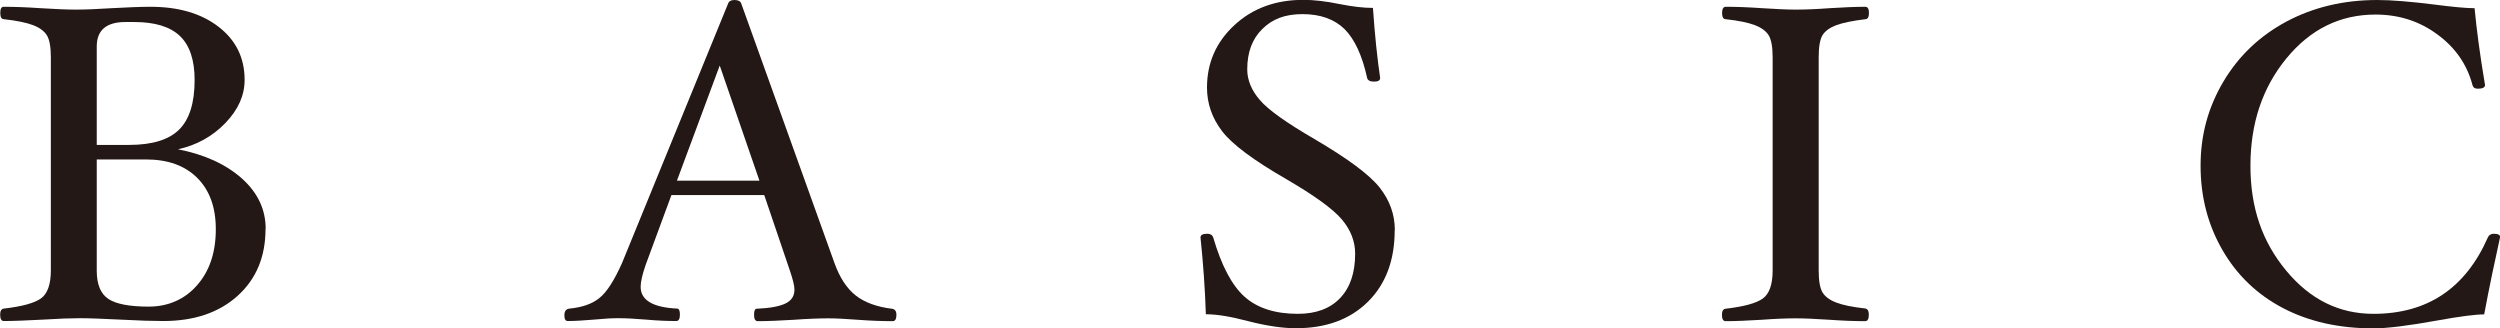 <?xml version="1.0" encoding="UTF-8"?>
<svg id="_レイヤー_2" data-name="レイヤー 2" xmlns="http://www.w3.org/2000/svg" viewBox="0 0 177.01 23.25">
  <defs>
    <style>
      .cls-1 {
        fill: #231815;
      }
    </style>
  </defs>
  <g id="_枠" data-name="枠">
    <g>
      <path class="cls-1" d="M18.8,16.21c0,1.97-.66,3.55-1.98,4.74s-3.08,1.78-5.26,1.78c-.71,0-1.73-.03-3.04-.1-1.25-.06-2.2-.1-2.85-.1s-1.53,.03-2.62,.1c-1.14,.06-2.07,.1-2.78,.1-.17,0-.26-.15-.26-.45,0-.27,.09-.41,.26-.43,1.29-.15,2.17-.39,2.63-.72,.46-.33,.7-.99,.7-1.99V4.08c0-.75-.09-1.27-.28-1.58-.19-.3-.51-.54-.98-.72-.47-.18-1.16-.32-2.06-.42-.17,0-.26-.15-.26-.44S.09,.48,.26,.48c.71,0,1.59,.03,2.62,.1,.99,.06,1.81,.1,2.46,.1s1.5-.03,2.56-.1c1.12-.06,2.04-.1,2.75-.1,1.99,0,3.6,.47,4.83,1.42,1.23,.95,1.84,2.2,1.84,3.76,0,1.09-.45,2.1-1.36,3.05-.91,.94-2.03,1.57-3.36,1.86,1.89,.37,3.39,1.06,4.52,2.06,1.12,1,1.69,2.19,1.69,3.57ZM13.78,5.66c0-1.41-.35-2.45-1.04-3.11-.69-.66-1.77-.99-3.23-.99h-.64c-1.34,0-2.02,.58-2.02,1.73v6.97h2.3c1.62,0,2.8-.36,3.53-1.08,.73-.72,1.1-1.89,1.1-3.52Zm1.5,10.56c0-1.54-.44-2.75-1.31-3.62-.88-.88-2.09-1.31-3.63-1.31h-3.49v7.88c0,.97,.28,1.64,.83,2s1.5,.54,2.85,.54,2.54-.5,3.42-1.51c.89-1.01,1.33-2.33,1.33-3.97Z"/>
      <path class="cls-1" d="M63.47,22.29c0,.3-.09,.45-.26,.45-.74,0-1.57-.03-2.5-.1-.8-.06-1.48-.1-2.05-.1-.65,0-1.46,.03-2.42,.1-1.01,.06-1.88,.1-2.59,.1-.17,0-.26-.15-.26-.44s.06-.44,.19-.44c.95-.04,1.63-.17,2.05-.38,.42-.21,.62-.53,.62-.97,0-.28-.11-.72-.32-1.34l-1.82-5.36h-6.57l-1.83,4.96c-.23,.67-.35,1.18-.35,1.54,0,.94,.86,1.46,2.59,1.54,.13,0,.19,.15,.19,.44s-.09,.44-.26,.44c-.64,0-1.35-.03-2.13-.1-.74-.06-1.39-.1-1.97-.1-.46,0-1.03,.03-1.73,.1-.72,.06-1.34,.1-1.85,.1-.16,0-.24-.13-.24-.4,0-.3,.12-.46,.37-.48,.89-.09,1.59-.33,2.1-.74,.52-.41,1.05-1.23,1.61-2.48L51.55,.26c.06-.17,.21-.26,.45-.26,.26,0,.42,.08,.48,.24l6.61,18.4c.37,1.03,.88,1.8,1.51,2.29,.63,.49,1.49,.8,2.55,.93,.21,.02,.32,.17,.32,.43Zm-9.7-9.5l-2.81-8.15-3.03,8.15h5.84Z"/>
      <path class="cls-1" d="M98.75,16.3c0,2.12-.63,3.81-1.89,5.06-1.26,1.25-2.96,1.88-5.11,1.88-.95,0-2.09-.17-3.41-.51-1.21-.32-2.19-.48-2.96-.48-.06-1.81-.19-3.63-.38-5.44,0-.17,.16-.26,.48-.26,.22,0,.36,.09,.42,.26,.58,1.98,1.31,3.38,2.21,4.19,.9,.81,2.16,1.22,3.78,1.22,1.29,0,2.29-.37,3-1.12,.71-.75,1.06-1.79,1.06-3.14,0-.86-.31-1.67-.93-2.41s-1.94-1.7-3.95-2.87c-2.31-1.33-3.83-2.46-4.54-3.39-.71-.93-1.07-1.96-1.07-3.09,0-1.74,.64-3.21,1.93-4.41,1.29-1.2,2.92-1.8,4.89-1.8,.75,0,1.61,.1,2.58,.3,.91,.18,1.69,.27,2.35,.27,.13,1.88,.3,3.53,.51,4.96,0,.17-.14,.26-.42,.26-.3,0-.46-.09-.5-.26-.35-1.6-.89-2.75-1.6-3.46-.72-.7-1.71-1.06-2.97-1.06s-2.15,.35-2.86,1.06c-.71,.7-1.06,1.65-1.06,2.85,0,.76,.3,1.48,.89,2.17,.59,.69,1.88,1.61,3.86,2.76,2.34,1.37,3.88,2.51,4.61,3.42,.73,.92,1.09,1.93,1.09,3.02Z"/>
      <path class="cls-1" d="M132.32,22.29c0,.3-.09,.45-.26,.45-.71,0-1.56-.03-2.54-.1-.94-.06-1.73-.1-2.38-.1s-1.45,.03-2.38,.1c-.99,.06-1.85,.1-2.58,.1-.17,0-.26-.15-.26-.45,0-.27,.09-.41,.26-.43,1.29-.15,2.17-.39,2.63-.72,.46-.33,.7-.99,.7-1.99V4.08c0-.75-.09-1.27-.28-1.58-.19-.3-.51-.54-.98-.72-.47-.18-1.16-.32-2.06-.42-.17,0-.26-.15-.26-.44s.09-.44,.26-.44c.73,0,1.58,.03,2.58,.1,.94,.06,1.73,.1,2.38,.1s1.45-.03,2.38-.1c.98-.06,1.83-.1,2.54-.1,.17,0,.26,.15,.26,.44s-.09,.44-.26,.44c-.9,.11-1.58,.25-2.05,.42-.47,.18-.79,.41-.98,.71-.18,.3-.27,.83-.27,1.58v15.07c0,.74,.09,1.26,.27,1.56,.18,.3,.5,.54,.97,.72,.46,.18,1.14,.32,2.04,.42,.18,.02,.27,.17,.27,.43Z"/>
      <path class="cls-1" d="M177.01,16.82c-.38,1.71-.76,3.52-1.12,5.44-.61,0-1.71,.14-3.31,.43-2.05,.37-3.56,.56-4.54,.56-2.43,0-4.57-.48-6.4-1.44-1.83-.96-3.26-2.33-4.29-4.12s-1.54-3.77-1.54-5.96,.54-4.14,1.62-5.96,2.57-3.23,4.47-4.25c1.9-1.01,4.04-1.52,6.42-1.52,1,0,2.35,.11,4.03,.32,1.31,.17,2.27,.26,2.86,.26,.14,1.49,.38,3.31,.74,5.44,0,.17-.17,.26-.51,.26-.21,0-.34-.09-.38-.26-.38-1.45-1.21-2.65-2.48-3.58-1.27-.94-2.73-1.41-4.38-1.41-2.51,0-4.61,1.03-6.31,3.1-1.7,2.07-2.55,4.6-2.55,7.6s.84,5.39,2.53,7.43c1.69,2.04,3.74,3.06,6.18,3.06,3.81,0,6.51-1.8,8.1-5.41,.07-.17,.22-.26,.43-.26,.3,0,.45,.09,.45,.26Z"/>
    </g>
  </g>
</svg>